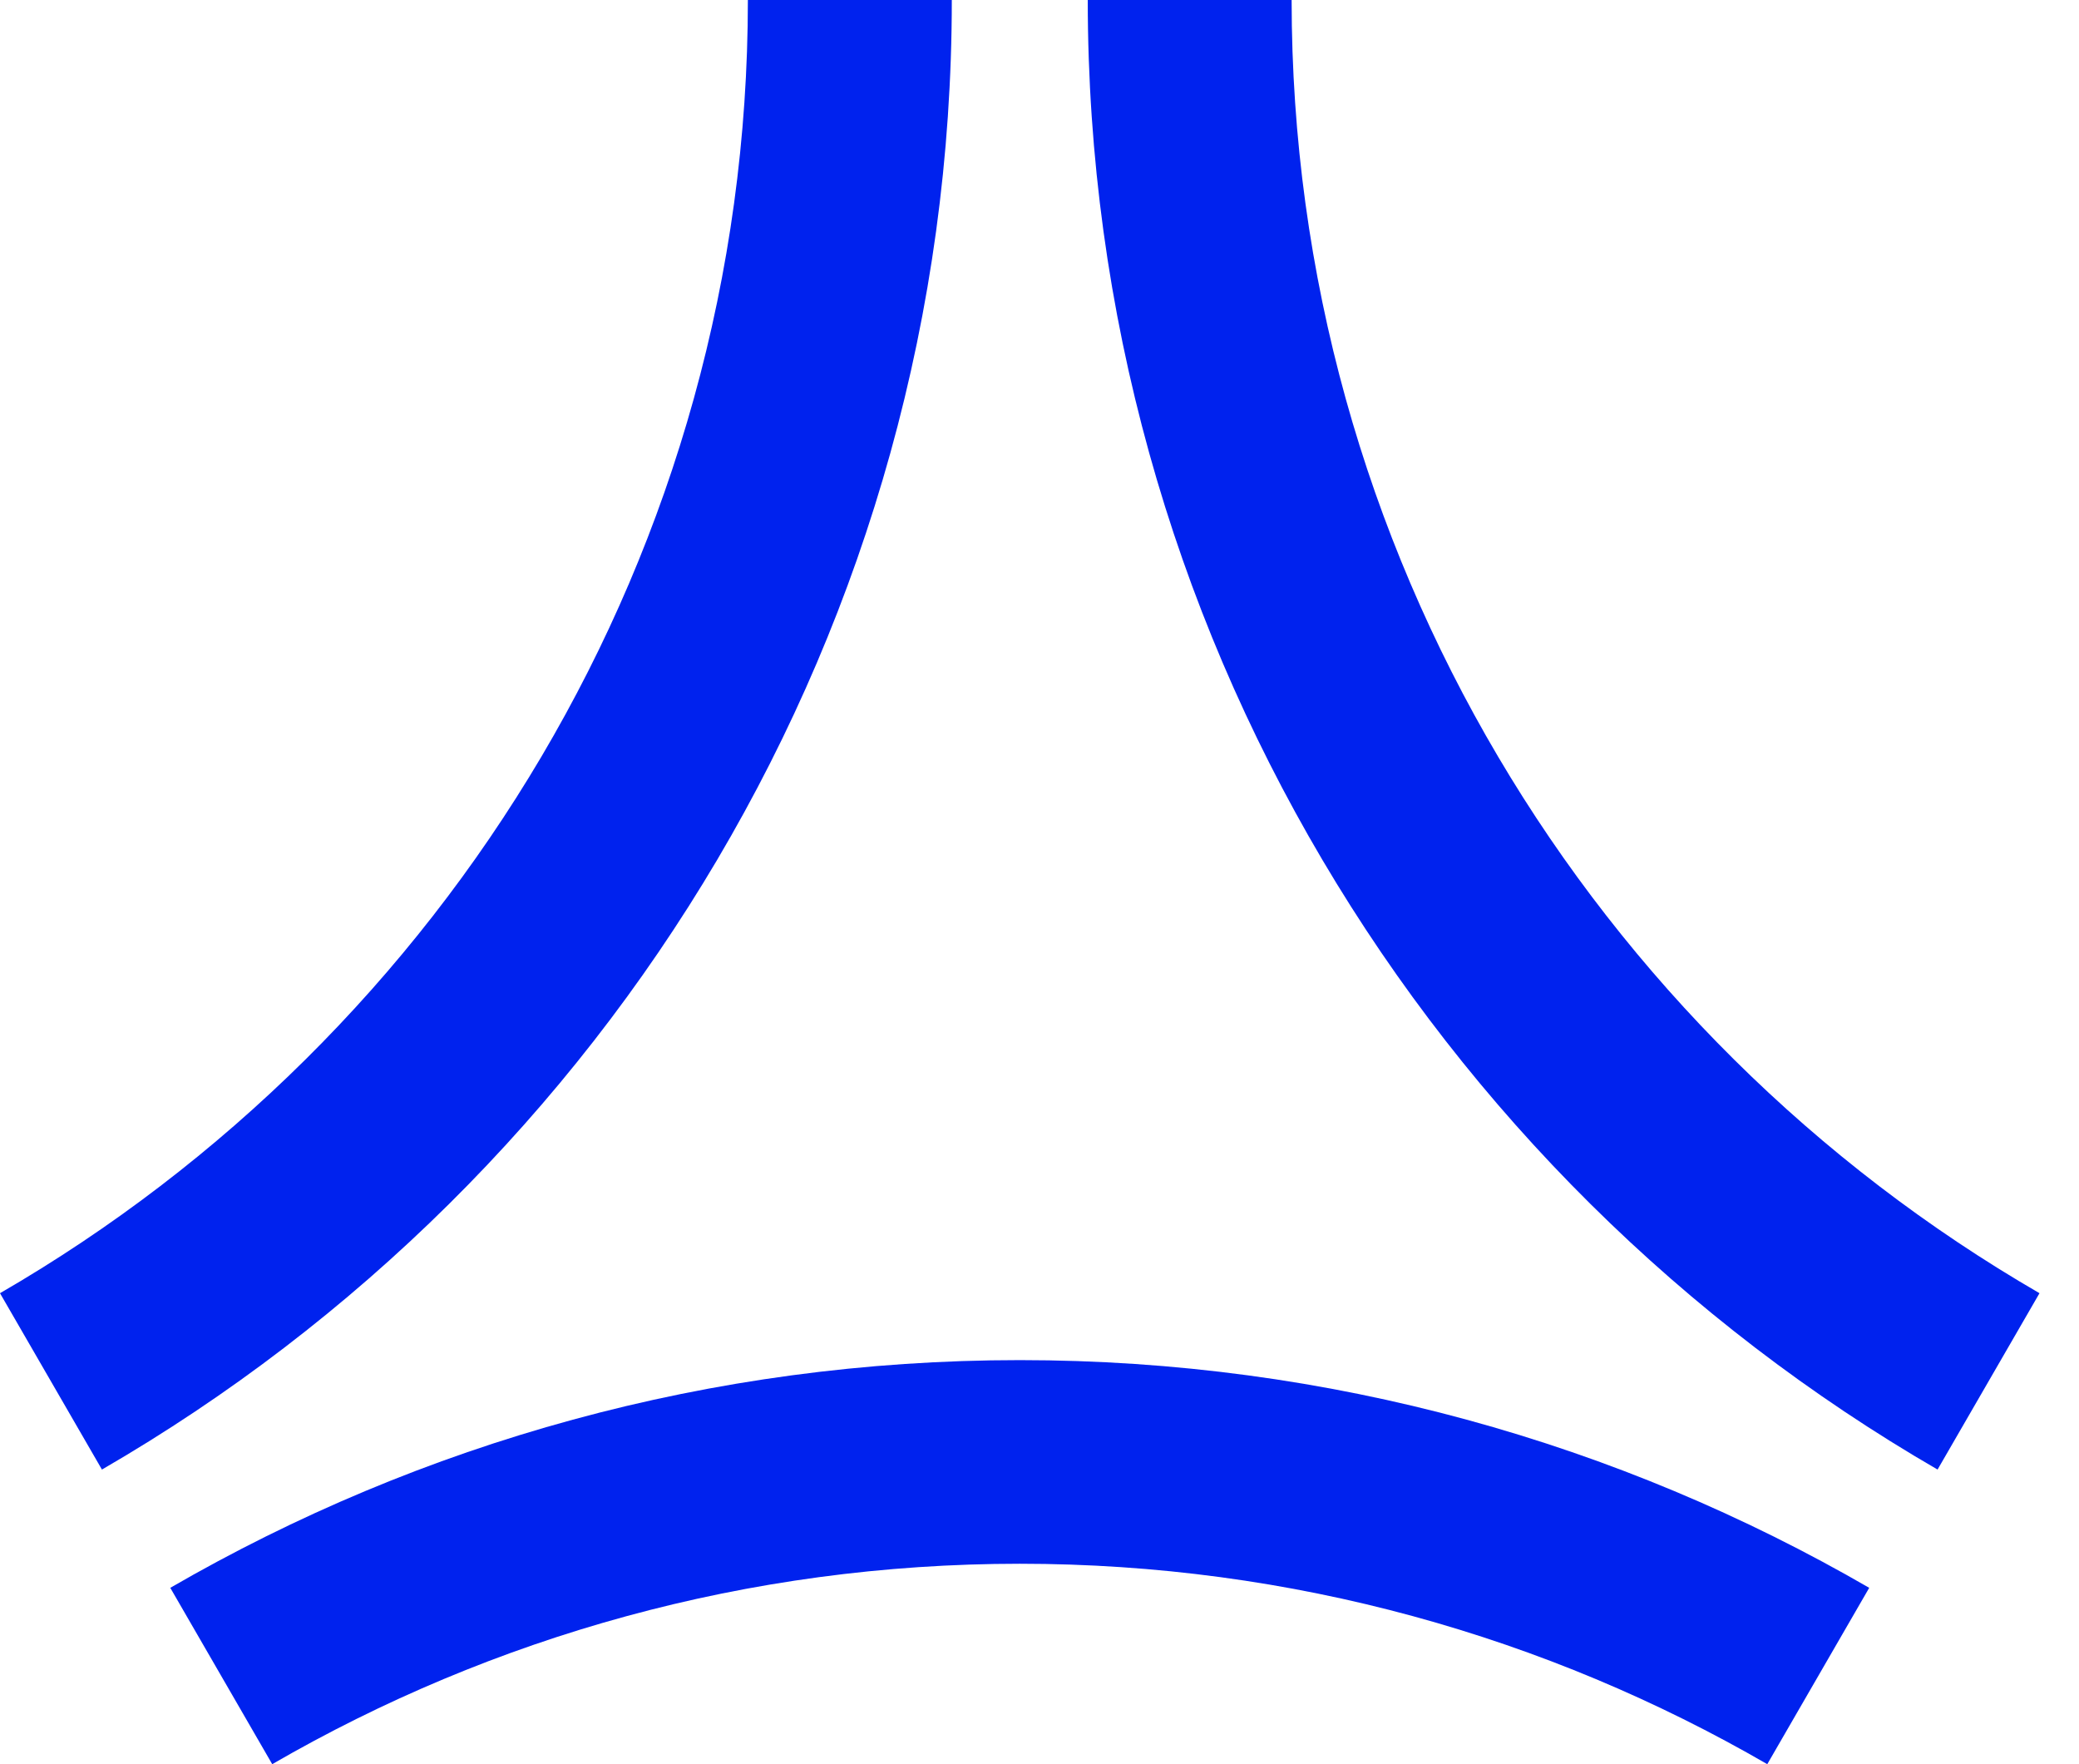 <svg width="33" height="28" viewBox="0 0 33 28" fill="none" xmlns="http://www.w3.org/2000/svg">
    <path d="M2.703 25.201L4.321 28C7.814 25.978 11.867 24.819 16.187 24.819C20.506 24.819 24.559 25.978 28.052 28L29.67 25.201C25.701 22.903 21.095 21.587 16.187 21.587C11.278 21.587 6.672 22.903 2.703 25.201Z" fill="#0022EE"/>
    <path d="M20.502 0V0H17.266V0C17.266 9.952 22.697 18.66 30.755 23.324L32.373 20.525C25.282 16.421 20.502 8.758 20.502 0Z" fill="#0022EE"/>
    <path d="M11.871 9.54704e-05C11.871 8.758 7.091 16.421 0 20.525L1.618 23.324C9.676 18.66 15.108 9.952 15.108 9.54704e-05H11.871Z" fill="#0022EE"/>
</svg>
